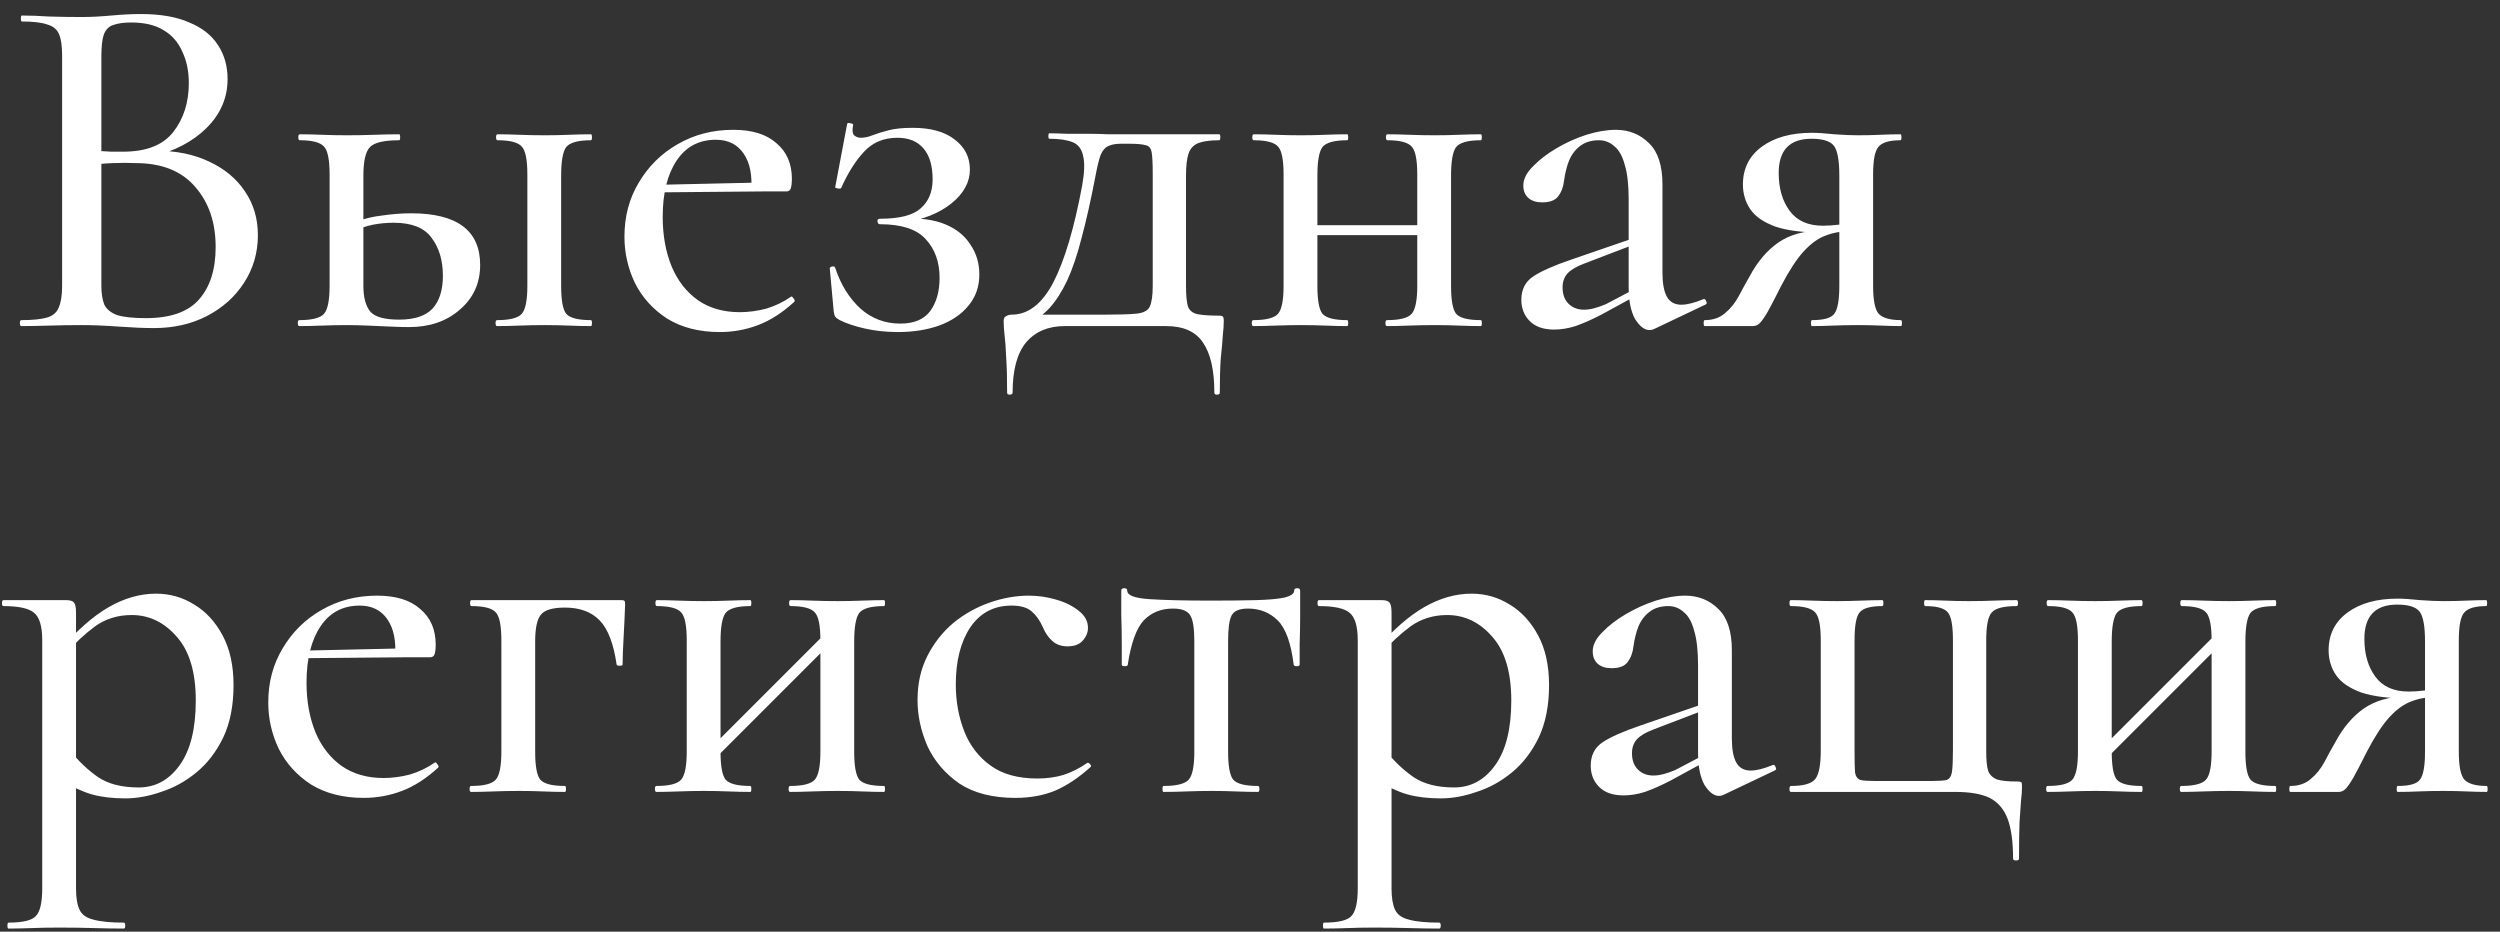 <?xml version="1.0" encoding="UTF-8"?> <svg xmlns="http://www.w3.org/2000/svg" width="161" height="60" viewBox="0 0 161 60" fill="none"><rect x="0" y="0" width="161" height="60" fill="#333333" stroke="none"/><path d="M9.664 10.12L10.016 9.704C11.339 9.704 12.491 9.939 13.472 10.408C14.475 10.877 15.243 11.517 15.776 12.328C16.331 13.139 16.608 14.077 16.608 15.144C16.608 16.275 16.309 17.299 15.712 18.216C15.136 19.112 14.336 19.827 13.312 20.36C12.309 20.872 11.179 21.128 9.92 21.128C9.28 21.128 8.523 21.096 7.648 21.032C6.773 20.968 5.973 20.936 5.248 20.936C4.523 20.936 3.829 20.947 3.168 20.968C2.507 20.989 1.909 21 1.376 21C1.312 21 1.28 20.936 1.28 20.808C1.28 20.68 1.312 20.616 1.376 20.616C2.08 20.616 2.624 20.563 3.008 20.456C3.392 20.349 3.648 20.136 3.776 19.816C3.925 19.496 4 19.027 4 18.408V3.592C4 2.973 3.936 2.515 3.808 2.216C3.68 1.896 3.424 1.683 3.04 1.576C2.677 1.448 2.133 1.384 1.408 1.384C1.365 1.384 1.344 1.32 1.344 1.192C1.344 1.064 1.365 1 1.408 1C1.941 1 2.528 1.021 3.168 1.064C3.829 1.085 4.523 1.096 5.248 1.096C5.824 1.096 6.464 1.064 7.168 1C7.872 0.936 8.501 0.904 9.056 0.904C10.336 0.904 11.381 1.085 12.192 1.448C13.024 1.789 13.643 2.28 14.048 2.92C14.453 3.539 14.656 4.264 14.656 5.096C14.656 6.291 14.208 7.336 13.312 8.232C12.416 9.128 11.2 9.757 9.664 10.12ZM8.448 1.448C7.979 1.448 7.595 1.501 7.296 1.608C7.019 1.693 6.816 1.896 6.688 2.216C6.581 2.515 6.528 2.995 6.528 3.656V9.928L5.472 9.672C6.155 9.715 6.72 9.747 7.168 9.768C7.616 9.768 7.872 9.768 7.936 9.768C9.429 9.768 10.507 9.341 11.168 8.488C11.829 7.635 12.16 6.589 12.16 5.352C12.16 4.584 12.021 3.912 11.744 3.336C11.488 2.739 11.093 2.28 10.56 1.96C10.027 1.619 9.323 1.448 8.448 1.448ZM9.408 20.488C10.965 20.488 12.096 20.093 12.8 19.304C13.525 18.493 13.888 17.363 13.888 15.912C13.888 14.333 13.451 13.043 12.576 12.04C11.701 11.016 10.421 10.504 8.736 10.504C8.309 10.483 7.819 10.483 7.264 10.504C6.709 10.525 6.144 10.579 5.568 10.664L6.528 10.312V18.408C6.528 18.899 6.592 19.304 6.72 19.624C6.869 19.923 7.147 20.147 7.552 20.296C7.979 20.424 8.597 20.488 9.408 20.488ZM32.01 21C31.946 21 31.914 20.936 31.914 20.808C31.914 20.68 31.946 20.616 32.01 20.616C32.842 20.616 33.375 20.477 33.61 20.2C33.845 19.923 33.962 19.325 33.962 18.408V11.24C33.962 10.301 33.845 9.704 33.61 9.448C33.375 9.171 32.853 9.032 32.042 9.032C31.978 9.032 31.946 8.968 31.946 8.84C31.946 8.712 31.978 8.648 32.042 8.648C32.447 8.648 32.917 8.659 33.45 8.68C33.983 8.701 34.527 8.712 35.082 8.712C35.615 8.712 36.138 8.701 36.65 8.68C37.183 8.659 37.653 8.648 38.058 8.648C38.101 8.648 38.122 8.712 38.122 8.84C38.122 8.968 38.101 9.032 38.058 9.032C37.226 9.032 36.693 9.181 36.458 9.48C36.245 9.779 36.138 10.387 36.138 11.304V18.408C36.138 19.325 36.245 19.923 36.458 20.2C36.693 20.477 37.226 20.616 38.058 20.616C38.101 20.616 38.122 20.68 38.122 20.808C38.122 20.936 38.101 21 38.058 21C37.631 21 37.162 20.989 36.65 20.968C36.138 20.947 35.615 20.936 35.082 20.936C34.527 20.936 33.983 20.947 33.45 20.968C32.917 20.989 32.437 21 32.01 21ZM23.402 11.304V18.408C23.402 19.155 23.551 19.709 23.85 20.072C24.149 20.413 24.767 20.584 25.706 20.584C26.687 20.584 27.402 20.349 27.85 19.88C28.298 19.389 28.522 18.685 28.522 17.768C28.522 16.765 28.277 15.944 27.786 15.304C27.317 14.664 26.506 14.344 25.354 14.344C24.906 14.344 24.458 14.387 24.01 14.472C23.583 14.557 23.125 14.717 22.634 14.952L22.442 14.472C23.125 14.173 23.807 13.981 24.49 13.896C25.194 13.789 25.855 13.736 26.474 13.736C29.439 13.736 30.922 14.845 30.922 17.064C30.922 18.237 30.485 19.197 29.61 19.944C28.757 20.691 27.669 21.064 26.346 21.064C26.005 21.064 25.599 21.053 25.13 21.032C24.661 21.011 24.181 20.989 23.69 20.968C23.199 20.947 22.751 20.936 22.346 20.936C21.791 20.936 21.247 20.947 20.714 20.968C20.181 20.989 19.701 21 19.274 21C19.21 21 19.178 20.936 19.178 20.808C19.178 20.68 19.21 20.616 19.274 20.616C20.106 20.616 20.639 20.477 20.874 20.2C21.109 19.923 21.226 19.325 21.226 18.408V11.24C21.226 10.301 21.109 9.704 20.874 9.448C20.639 9.171 20.117 9.032 19.306 9.032C19.242 9.032 19.21 8.968 19.21 8.84C19.21 8.712 19.242 8.648 19.306 8.648C19.711 8.648 20.181 8.659 20.714 8.68C21.247 8.701 21.791 8.712 22.346 8.712C22.965 8.712 23.562 8.701 24.138 8.68C24.714 8.659 25.237 8.648 25.706 8.648C25.749 8.648 25.77 8.712 25.77 8.84C25.77 8.968 25.749 9.032 25.706 9.032C24.725 9.032 24.095 9.181 23.818 9.48C23.541 9.779 23.402 10.387 23.402 11.304ZM46.358 21.384C45.035 21.384 43.904 21.096 42.966 20.52C42.048 19.923 41.355 19.155 40.886 18.216C40.438 17.277 40.214 16.285 40.214 15.24C40.214 13.939 40.523 12.776 41.142 11.752C41.76 10.707 42.592 9.885 43.638 9.288C44.704 8.669 45.899 8.36 47.222 8.36C48.438 8.36 49.366 8.648 50.006 9.224C50.667 9.779 50.998 10.547 50.998 11.528C50.998 11.763 50.976 11.955 50.934 12.104C50.891 12.253 50.795 12.328 50.646 12.328H48.374C48.459 11.304 48.299 10.493 47.894 9.896C47.488 9.299 46.891 9 46.102 9C45.014 9 44.171 9.448 43.574 10.344C42.976 11.24 42.678 12.445 42.678 13.96C42.678 15.155 42.87 16.221 43.254 17.16C43.638 18.077 44.203 18.803 44.95 19.336C45.696 19.848 46.592 20.104 47.638 20.104C48.192 20.104 48.758 20.029 49.334 19.88C49.91 19.709 50.443 19.453 50.934 19.112C50.976 19.069 51.03 19.101 51.094 19.208C51.179 19.293 51.2 19.368 51.158 19.432C50.39 20.136 49.611 20.637 48.822 20.936C48.032 21.235 47.211 21.384 46.358 21.384ZM41.942 12.392L41.91 11.912L49.11 11.752V12.328L41.942 12.392ZM57.981 20.84C58.856 20.84 59.496 20.573 59.901 20.04C60.306 19.485 60.509 18.771 60.509 17.896C60.509 16.872 60.21 16.04 59.613 15.4C59.037 14.76 58.056 14.44 56.669 14.44C56.584 14.44 56.53 14.387 56.509 14.28C56.488 14.152 56.541 14.088 56.669 14.088C57.928 14.088 58.802 13.864 59.293 13.416C59.805 12.968 60.061 12.349 60.061 11.56C60.061 10.685 59.869 10.024 59.485 9.576C59.101 9.107 58.536 8.872 57.789 8.872C56.914 8.872 56.2 9.171 55.645 9.768C55.09 10.365 54.6 11.144 54.173 12.104C54.152 12.147 54.077 12.157 53.949 12.136C53.821 12.115 53.768 12.083 53.789 12.04L54.557 7.976C54.578 7.912 54.653 7.901 54.781 7.944C54.909 7.965 54.962 7.997 54.941 8.04C54.877 8.381 54.898 8.605 55.005 8.712C55.133 8.819 55.272 8.872 55.421 8.872C55.677 8.872 55.933 8.819 56.189 8.712C56.466 8.605 56.808 8.499 57.213 8.392C57.618 8.285 58.141 8.232 58.781 8.232C59.954 8.232 60.861 8.488 61.501 9C62.141 9.491 62.461 10.131 62.461 10.92C62.461 11.731 62.066 12.456 61.277 13.096C60.488 13.736 59.432 14.152 58.109 14.344L58.173 14.088C59.24 14.024 60.136 14.141 60.861 14.44C61.586 14.739 62.13 15.176 62.493 15.752C62.877 16.307 63.069 16.947 63.069 17.672C63.069 18.461 62.834 19.133 62.365 19.688C61.917 20.243 61.288 20.669 60.477 20.968C59.688 21.245 58.802 21.384 57.821 21.384C57.074 21.384 56.37 21.309 55.709 21.16C55.048 21.011 54.504 20.829 54.077 20.616C53.928 20.531 53.832 20.456 53.789 20.392C53.746 20.328 53.714 20.221 53.693 20.072L53.437 17.288C53.437 17.224 53.49 17.181 53.597 17.16C53.704 17.139 53.768 17.171 53.789 17.256C54.152 18.344 54.696 19.219 55.421 19.88C56.146 20.52 57 20.84 57.981 20.84ZM64.859 25.288C64.859 24.307 64.838 23.539 64.796 22.984C64.774 22.429 64.742 21.981 64.7 21.64C64.657 21.299 64.635 20.979 64.635 20.68C64.635 20.509 64.689 20.403 64.796 20.36C64.902 20.296 65.019 20.264 65.147 20.264C66.214 20.264 67.11 19.571 67.835 18.184C68.561 16.776 69.18 14.696 69.692 11.944C69.841 11.112 69.862 10.483 69.755 10.056C69.67 9.608 69.446 9.309 69.084 9.16C68.721 9.011 68.219 8.936 67.579 8.936C67.537 8.936 67.516 8.883 67.516 8.776C67.516 8.648 67.537 8.584 67.579 8.584C67.878 8.584 68.251 8.595 68.7 8.616C69.147 8.616 69.606 8.616 70.076 8.616C70.545 8.616 70.972 8.627 71.356 8.648C71.761 8.648 72.038 8.648 72.188 8.648H78.523C78.566 8.648 78.588 8.712 78.588 8.84C78.588 8.968 78.566 9.032 78.523 9.032C77.926 9.032 77.468 9.096 77.147 9.224C76.849 9.352 76.646 9.576 76.54 9.896C76.433 10.216 76.379 10.685 76.379 11.304V18.408C76.379 19.027 76.422 19.475 76.507 19.752C76.614 20.008 76.817 20.168 77.115 20.232C77.436 20.296 77.894 20.328 78.492 20.328C78.641 20.328 78.726 20.349 78.748 20.392C78.79 20.413 78.811 20.509 78.811 20.68C78.811 20.936 78.79 21.245 78.748 21.608C78.726 21.992 78.683 22.472 78.62 23.048C78.577 23.624 78.555 24.371 78.555 25.288C78.555 25.373 78.492 25.416 78.364 25.416C78.257 25.416 78.204 25.373 78.204 25.288C78.204 23.837 77.958 22.76 77.468 22.056C76.998 21.352 76.209 21 75.1 21H68.572C67.505 21 66.673 21.352 66.076 22.056C65.499 22.76 65.212 23.837 65.212 25.288C65.212 25.373 65.147 25.416 65.019 25.416C64.913 25.416 64.859 25.373 64.859 25.288ZM66.076 20.936L66.364 20.264H71.1C72.059 20.264 72.753 20.243 73.18 20.2C73.627 20.157 73.915 20.008 74.043 19.752C74.171 19.475 74.236 19.027 74.236 18.408V11.24C74.236 10.557 74.214 10.088 74.171 9.832C74.129 9.555 74.001 9.395 73.787 9.352C73.574 9.288 73.212 9.256 72.7 9.256H72.188C71.846 9.256 71.569 9.309 71.356 9.416C71.163 9.501 71.004 9.693 70.876 9.992C70.769 10.291 70.662 10.728 70.555 11.304C70.257 12.861 69.958 14.195 69.659 15.304C69.382 16.392 69.073 17.309 68.731 18.056C68.39 18.781 68.006 19.379 67.579 19.848C67.153 20.296 66.651 20.659 66.076 20.936ZM83.688 15.144V14.504H92.296V15.144H83.688ZM82.663 18.408V11.24C82.663 10.301 82.546 9.704 82.311 9.448C82.077 9.171 81.554 9.032 80.743 9.032C80.68 9.032 80.647 8.968 80.647 8.84C80.647 8.712 80.68 8.648 80.743 8.648C81.149 8.648 81.618 8.659 82.151 8.68C82.685 8.701 83.229 8.712 83.784 8.712C84.317 8.712 84.84 8.701 85.352 8.68C85.885 8.659 86.354 8.648 86.76 8.648C86.802 8.648 86.823 8.712 86.823 8.84C86.823 8.968 86.802 9.032 86.76 9.032C85.927 9.032 85.394 9.181 85.159 9.48C84.946 9.779 84.84 10.387 84.84 11.304V18.408C84.84 19.325 84.946 19.923 85.159 20.2C85.394 20.477 85.927 20.616 86.76 20.616C86.802 20.616 86.823 20.68 86.823 20.808C86.823 20.936 86.802 21 86.76 21C86.333 21 85.864 20.989 85.352 20.968C84.84 20.947 84.317 20.936 83.784 20.936C83.229 20.936 82.685 20.947 82.151 20.968C81.618 20.989 81.138 21 80.712 21C80.647 21 80.615 20.936 80.615 20.808C80.615 20.68 80.647 20.616 80.712 20.616C81.543 20.616 82.077 20.477 82.311 20.2C82.546 19.923 82.663 19.325 82.663 18.408ZM91.272 18.408V11.24C91.272 10.301 91.154 9.704 90.919 9.448C90.685 9.171 90.162 9.032 89.352 9.032C89.287 9.032 89.255 8.968 89.255 8.84C89.255 8.712 89.287 8.648 89.352 8.648C89.757 8.648 90.226 8.659 90.76 8.68C91.293 8.701 91.837 8.712 92.391 8.712C92.925 8.712 93.448 8.701 93.96 8.68C94.493 8.659 94.962 8.648 95.368 8.648C95.41 8.648 95.431 8.712 95.431 8.84C95.431 8.968 95.41 9.032 95.368 9.032C94.535 9.032 94.002 9.181 93.767 9.48C93.554 9.779 93.448 10.387 93.448 11.304V18.408C93.448 19.325 93.554 19.923 93.767 20.2C94.002 20.477 94.535 20.616 95.368 20.616C95.41 20.616 95.431 20.68 95.431 20.808C95.431 20.936 95.41 21 95.368 21C94.941 21 94.472 20.989 93.96 20.968C93.448 20.947 92.925 20.936 92.391 20.936C91.837 20.936 91.282 20.947 90.728 20.968C90.194 20.989 89.725 21 89.32 21C89.255 21 89.224 20.936 89.224 20.808C89.224 20.68 89.255 20.616 89.32 20.616C90.151 20.616 90.685 20.477 90.919 20.2C91.154 19.923 91.272 19.325 91.272 18.408ZM106.518 21.192C106.433 21.235 106.337 21.256 106.23 21.256C105.91 21.256 105.601 21.021 105.302 20.552C105.025 20.061 104.886 19.368 104.886 18.472V12.84C104.886 11.901 104.801 11.155 104.63 10.6C104.481 10.045 104.257 9.651 103.958 9.416C103.681 9.16 103.35 9.032 102.966 9.032C102.497 9.032 102.102 9.149 101.782 9.384C101.462 9.619 101.217 9.939 101.046 10.344C100.897 10.728 100.79 11.155 100.726 11.624C100.684 12.029 100.556 12.371 100.342 12.648C100.15 12.904 99.809 13.032 99.318 13.032C98.934 13.032 98.636 12.936 98.422 12.744C98.209 12.552 98.102 12.285 98.102 11.944C98.102 11.539 98.305 11.133 98.71 10.728C99.116 10.301 99.628 9.907 100.246 9.544C100.865 9.181 101.505 8.893 102.166 8.68C102.849 8.467 103.478 8.36 104.054 8.36C104.908 8.36 105.622 8.648 106.198 9.224C106.774 9.779 107.062 10.664 107.062 11.88V17.544C107.062 18.248 107.158 18.771 107.35 19.112C107.542 19.453 107.852 19.624 108.278 19.624C108.641 19.624 109.11 19.507 109.686 19.272C109.772 19.229 109.836 19.272 109.878 19.4C109.942 19.507 109.921 19.581 109.814 19.624L106.518 21.192ZM100.086 21.224C99.404 21.224 98.881 21.043 98.518 20.68C98.156 20.317 97.974 19.859 97.974 19.304C97.974 18.643 98.23 18.141 98.742 17.8C99.254 17.459 100.076 17.096 101.206 16.712L105.206 15.336L105.302 15.72L102.038 16.968C101.526 17.16 101.164 17.373 100.95 17.608C100.737 17.843 100.63 18.141 100.63 18.504C100.63 18.952 100.758 19.304 101.014 19.56C101.27 19.816 101.601 19.944 102.006 19.944C102.22 19.944 102.444 19.912 102.678 19.848C102.913 19.784 103.158 19.699 103.414 19.592L105.846 18.312L105.878 18.76L103.126 20.264C102.508 20.584 101.953 20.829 101.462 21C100.993 21.149 100.534 21.224 100.086 21.224ZM122.42 20.616C122.462 20.616 122.484 20.68 122.484 20.808C122.484 20.936 122.462 21 122.42 21C122.057 21 121.63 20.989 121.14 20.968C120.67 20.947 120.169 20.936 119.636 20.936C119.06 20.936 118.526 20.947 118.036 20.968C117.566 20.989 117.118 21 116.692 21C116.649 21 116.628 20.936 116.628 20.808C116.628 20.68 116.649 20.616 116.692 20.616C117.46 20.616 117.94 20.477 118.132 20.2C118.345 19.923 118.452 19.325 118.452 18.408V14.824L119.156 14.888C118.58 14.888 118.046 14.984 117.556 15.176C117.086 15.347 116.617 15.688 116.148 16.2C115.7 16.691 115.22 17.427 114.708 18.408C114.345 19.133 114.057 19.688 113.844 20.072C113.63 20.435 113.46 20.68 113.332 20.808C113.204 20.936 113.054 21 112.884 21H109.78C109.737 21 109.716 20.936 109.716 20.808C109.716 20.68 109.737 20.616 109.78 20.616C110.313 20.616 110.75 20.467 111.092 20.168C111.454 19.869 111.753 19.496 111.988 19.048C112.222 18.6 112.457 18.173 112.692 17.768C113.182 16.851 113.79 16.136 114.516 15.624C115.262 15.112 116.18 14.856 117.268 14.856L117.492 14.984C116.169 14.984 115.124 14.856 114.356 14.6C113.588 14.323 113.044 13.949 112.724 13.48C112.404 13.011 112.244 12.477 112.244 11.88C112.244 10.856 112.649 10.045 113.46 9.448C114.27 8.851 115.348 8.552 116.692 8.552C117.054 8.552 117.534 8.584 118.132 8.648C118.729 8.691 119.23 8.712 119.636 8.712C120.169 8.712 120.66 8.701 121.108 8.68C121.577 8.659 122.004 8.648 122.388 8.648C122.43 8.648 122.452 8.712 122.452 8.84C122.452 8.968 122.43 9.032 122.388 9.032C121.684 9.032 121.214 9.171 120.98 9.448C120.745 9.704 120.628 10.301 120.628 11.24V18.408C120.628 19.325 120.745 19.923 120.98 20.2C121.236 20.477 121.716 20.616 122.42 20.616ZM114.548 11.144C114.548 12.125 114.782 12.936 115.252 13.576C115.721 14.216 116.436 14.536 117.396 14.536C117.694 14.536 118.025 14.515 118.388 14.472C118.75 14.429 119.038 14.387 119.252 14.344L118.452 14.632V11.304C118.452 10.323 118.334 9.683 118.1 9.384C117.865 9.085 117.385 8.936 116.66 8.936C115.252 8.936 114.548 9.672 114.548 11.144ZM0.544 59.8C0.501 59.8 0.48 59.736 0.48 59.608C0.48 59.48 0.501 59.416 0.544 59.416C1.461 59.416 2.048 59.277 2.304 59C2.581 58.723 2.72 58.125 2.72 57.208V41.24C2.72 40.323 2.539 39.725 2.176 39.448C1.835 39.171 1.184 39.032 0.224 39.032C0.16 39.032 0.128 38.968 0.128 38.84C0.128 38.712 0.16 38.648 0.224 38.648C0.693 38.648 1.173 38.648 1.664 38.648C2.176 38.648 2.656 38.648 3.104 38.648C3.552 38.648 3.936 38.648 4.256 38.648C4.512 38.648 4.683 38.701 4.768 38.808C4.853 38.915 4.896 39.128 4.896 39.448V57.208C4.896 57.805 4.971 58.264 5.12 58.584C5.269 58.904 5.568 59.117 6.016 59.224C6.464 59.352 7.115 59.416 7.968 59.416C8.032 59.416 8.064 59.48 8.064 59.608C8.064 59.736 8.032 59.8 7.968 59.8C7.392 59.8 6.752 59.789 6.048 59.768C5.344 59.747 4.597 59.736 3.808 59.736C3.211 59.736 2.624 59.747 2.048 59.768C1.472 59.789 0.971 59.8 0.544 59.8ZM8.064 51.416C7.253 51.416 6.539 51.331 5.92 51.16C5.323 50.989 4.629 50.669 3.84 50.2L4.544 48.376C5.077 49.037 5.664 49.592 6.304 50.04C6.965 50.488 7.84 50.712 8.928 50.712C9.995 50.712 10.869 50.243 11.552 49.304C12.256 48.344 12.608 46.947 12.608 45.112C12.608 43.299 12.203 41.933 11.392 41.016C10.581 40.077 9.611 39.608 8.48 39.608C7.584 39.608 6.795 39.853 6.112 40.344C5.451 40.835 4.811 41.432 4.192 42.136L3.872 41.848C4.96 40.589 6.005 39.672 7.008 39.096C8.011 38.52 9.024 38.232 10.048 38.232C10.944 38.232 11.765 38.467 12.512 38.936C13.259 39.384 13.867 40.045 14.336 40.92C14.805 41.795 15.04 42.861 15.04 44.12C15.04 45.443 14.816 46.573 14.368 47.512C13.92 48.429 13.344 49.176 12.64 49.752C11.936 50.328 11.179 50.744 10.368 51C9.579 51.277 8.811 51.416 8.064 51.416ZM23.42 51.384C22.098 51.384 20.967 51.096 20.028 50.52C19.111 49.923 18.418 49.155 17.948 48.216C17.5 47.277 17.276 46.285 17.276 45.24C17.276 43.939 17.586 42.776 18.204 41.752C18.823 40.707 19.655 39.885 20.7 39.288C21.767 38.669 22.962 38.36 24.284 38.36C25.5 38.36 26.428 38.648 27.068 39.224C27.73 39.779 28.06 40.547 28.06 41.528C28.06 41.763 28.039 41.955 27.996 42.104C27.954 42.253 27.858 42.328 27.708 42.328H25.436C25.522 41.304 25.362 40.493 24.956 39.896C24.551 39.299 23.954 39 23.164 39C22.076 39 21.234 39.448 20.636 40.344C20.039 41.24 19.74 42.445 19.74 43.96C19.74 45.155 19.932 46.221 20.316 47.16C20.7 48.077 21.266 48.803 22.012 49.336C22.759 49.848 23.655 50.104 24.7 50.104C25.255 50.104 25.82 50.029 26.396 49.88C26.972 49.709 27.506 49.453 27.996 49.112C28.039 49.069 28.092 49.101 28.156 49.208C28.242 49.293 28.263 49.368 28.22 49.432C27.452 50.136 26.674 50.637 25.884 50.936C25.095 51.235 24.274 51.384 23.42 51.384ZM19.004 42.392L18.972 41.912L26.172 41.752V42.328L19.004 42.392ZM40.001 38.648C40.129 38.648 40.203 38.669 40.224 38.712C40.246 38.733 40.257 38.808 40.257 38.936C40.235 39.576 40.203 40.28 40.16 41.048C40.118 41.795 40.096 42.381 40.096 42.808C40.096 42.851 40.032 42.872 39.904 42.872C39.798 42.872 39.734 42.851 39.712 42.808C39.52 41.464 39.158 40.515 38.624 39.96C38.091 39.405 37.344 39.128 36.385 39.128C35.574 39.128 35.051 39.288 34.816 39.608C34.582 39.907 34.465 40.472 34.465 41.304V48.408C34.465 49.325 34.571 49.923 34.785 50.2C35.019 50.477 35.553 50.616 36.385 50.616C36.427 50.616 36.449 50.68 36.449 50.808C36.449 50.936 36.427 51 36.385 51C35.958 51 35.489 50.989 34.977 50.968C34.465 50.947 33.942 50.936 33.408 50.936C32.854 50.936 32.31 50.947 31.776 50.968C31.243 50.989 30.763 51 30.337 51C30.273 51 30.241 50.936 30.241 50.808C30.241 50.68 30.273 50.616 30.337 50.616C31.169 50.616 31.702 50.477 31.936 50.2C32.171 49.923 32.288 49.325 32.288 48.408V41.24C32.288 40.301 32.171 39.704 31.936 39.448C31.702 39.171 31.179 39.032 30.369 39.032C30.305 39.032 30.273 38.968 30.273 38.84C30.273 38.712 30.305 38.648 30.369 38.648H40.001ZM45.314 49.592L44.834 49.112L53.538 40.408L54.018 40.888L45.314 49.592ZM44.226 48.408V41.24C44.226 40.301 44.109 39.704 43.874 39.448C43.639 39.171 43.117 39.032 42.306 39.032C42.242 39.032 42.21 38.968 42.21 38.84C42.21 38.712 42.242 38.648 42.306 38.648C42.711 38.648 43.181 38.659 43.714 38.68C44.247 38.701 44.791 38.712 45.346 38.712C45.879 38.712 46.402 38.701 46.914 38.68C47.447 38.659 47.917 38.648 48.322 38.648C48.365 38.648 48.386 38.712 48.386 38.84C48.386 38.968 48.365 39.032 48.322 39.032C47.49 39.032 46.957 39.181 46.722 39.48C46.509 39.779 46.402 40.387 46.402 41.304V48.408C46.402 49.325 46.509 49.923 46.722 50.2C46.957 50.477 47.49 50.616 48.322 50.616C48.365 50.616 48.386 50.68 48.386 50.808C48.386 50.936 48.365 51 48.322 51C47.895 51 47.426 50.989 46.914 50.968C46.402 50.947 45.879 50.936 45.346 50.936C44.791 50.936 44.247 50.947 43.714 50.968C43.181 50.989 42.701 51 42.274 51C42.21 51 42.178 50.936 42.178 50.808C42.178 50.68 42.21 50.616 42.274 50.616C43.106 50.616 43.639 50.477 43.874 50.2C44.109 49.923 44.226 49.325 44.226 48.408ZM52.834 48.408V41.24C52.834 40.301 52.717 39.704 52.482 39.448C52.247 39.171 51.725 39.032 50.914 39.032C50.85 39.032 50.818 38.968 50.818 38.84C50.818 38.712 50.85 38.648 50.914 38.648C51.319 38.648 51.789 38.659 52.322 38.68C52.855 38.701 53.399 38.712 53.954 38.712C54.487 38.712 55.01 38.701 55.522 38.68C56.055 38.659 56.525 38.648 56.93 38.648C56.973 38.648 56.994 38.712 56.994 38.84C56.994 38.968 56.973 39.032 56.93 39.032C56.098 39.032 55.565 39.181 55.33 39.48C55.117 39.779 55.01 40.387 55.01 41.304V48.408C55.01 49.325 55.117 49.923 55.33 50.2C55.565 50.477 56.098 50.616 56.93 50.616C56.973 50.616 56.994 50.68 56.994 50.808C56.994 50.936 56.973 51 56.93 51C56.503 51 56.034 50.989 55.522 50.968C55.01 50.947 54.487 50.936 53.954 50.936C53.399 50.936 52.845 50.947 52.29 50.968C51.757 50.989 51.287 51 50.882 51C50.818 51 50.786 50.936 50.786 50.808C50.786 50.68 50.818 50.616 50.882 50.616C51.714 50.616 52.247 50.477 52.482 50.2C52.717 49.923 52.834 49.325 52.834 48.408ZM65.393 51.384C63.921 51.384 62.715 51.075 61.777 50.456C60.859 49.816 60.177 49.016 59.729 48.056C59.302 47.075 59.089 46.083 59.089 45.08C59.089 44.013 59.302 43.064 59.729 42.232C60.155 41.4 60.71 40.696 61.393 40.12C62.097 39.544 62.875 39.107 63.729 38.808C64.582 38.509 65.425 38.36 66.257 38.36C66.854 38.36 67.441 38.445 68.017 38.616C68.614 38.787 69.105 39.032 69.489 39.352C69.873 39.651 70.065 40.013 70.065 40.44C70.065 40.739 69.947 41.016 69.713 41.272C69.499 41.507 69.179 41.624 68.753 41.624C68.347 41.624 68.017 41.507 67.761 41.272C67.505 41.037 67.302 40.739 67.153 40.376C66.961 39.949 66.726 39.619 66.449 39.384C66.171 39.128 65.734 39 65.137 39C64.006 39 63.121 39.469 62.481 40.408C61.862 41.347 61.553 42.573 61.553 44.088C61.553 45.155 61.734 46.157 62.097 47.096C62.459 48.013 63.025 48.749 63.793 49.304C64.561 49.859 65.563 50.136 66.801 50.136C67.398 50.136 67.953 50.061 68.465 49.912C68.998 49.741 69.51 49.485 70.001 49.144C70.065 49.101 70.129 49.123 70.193 49.208C70.278 49.293 70.289 49.357 70.225 49.4C69.499 50.061 68.753 50.563 67.985 50.904C67.217 51.224 66.353 51.384 65.393 51.384ZM74.93 51C74.887 51 74.866 50.936 74.866 50.808C74.866 50.68 74.887 50.616 74.93 50.616C75.783 50.616 76.327 50.477 76.562 50.2C76.797 49.923 76.914 49.325 76.914 48.408V41.304C76.914 40.472 76.829 39.917 76.658 39.64C76.487 39.341 76.114 39.192 75.538 39.192C74.77 39.192 74.141 39.448 73.65 39.96C73.181 40.472 72.839 41.421 72.626 42.808C72.626 42.872 72.562 42.904 72.434 42.904C72.306 42.904 72.242 42.872 72.242 42.808C72.242 42.509 72.242 42.061 72.242 41.464C72.242 40.867 72.231 40.248 72.21 39.608C72.21 38.968 72.21 38.445 72.21 38.04C72.21 37.933 72.274 37.88 72.402 37.88C72.53 37.88 72.594 37.933 72.594 38.04C72.594 38.339 73.063 38.52 74.002 38.584C74.962 38.648 76.306 38.68 78.034 38.68C79.143 38.68 80.093 38.669 80.882 38.648C81.671 38.627 82.279 38.573 82.706 38.488C83.133 38.381 83.346 38.232 83.346 38.04C83.346 37.933 83.41 37.88 83.538 37.88C83.666 37.88 83.73 37.933 83.73 38.04C83.73 38.445 83.73 38.968 83.73 39.608C83.73 40.248 83.719 40.867 83.698 41.464C83.698 42.061 83.698 42.509 83.698 42.808C83.698 42.872 83.634 42.904 83.506 42.904C83.399 42.904 83.335 42.872 83.314 42.808C83.143 41.421 82.802 40.472 82.29 39.96C81.778 39.448 81.138 39.192 80.37 39.192C79.815 39.192 79.463 39.341 79.314 39.64C79.165 39.917 79.09 40.472 79.09 41.304V48.408C79.09 49.325 79.197 49.923 79.41 50.2C79.645 50.477 80.178 50.616 81.01 50.616C81.074 50.616 81.106 50.68 81.106 50.808C81.106 50.936 81.074 51 81.01 51C80.583 51 80.114 50.989 79.602 50.968C79.09 50.947 78.567 50.936 78.034 50.936C77.479 50.936 76.935 50.947 76.402 50.968C75.869 50.989 75.378 51 74.93 51ZM85.263 59.8C85.22 59.8 85.199 59.736 85.199 59.608C85.199 59.48 85.22 59.416 85.263 59.416C86.18 59.416 86.767 59.277 87.023 59C87.3 58.723 87.439 58.125 87.439 57.208V41.24C87.439 40.323 87.257 39.725 86.895 39.448C86.553 39.171 85.903 39.032 84.943 39.032C84.879 39.032 84.847 38.968 84.847 38.84C84.847 38.712 84.879 38.648 84.943 38.648C85.412 38.648 85.892 38.648 86.383 38.648C86.895 38.648 87.375 38.648 87.823 38.648C88.271 38.648 88.655 38.648 88.975 38.648C89.231 38.648 89.401 38.701 89.487 38.808C89.572 38.915 89.615 39.128 89.615 39.448V57.208C89.615 57.805 89.689 58.264 89.839 58.584C89.988 58.904 90.287 59.117 90.735 59.224C91.183 59.352 91.833 59.416 92.687 59.416C92.751 59.416 92.783 59.48 92.783 59.608C92.783 59.736 92.751 59.8 92.687 59.8C92.111 59.8 91.471 59.789 90.767 59.768C90.063 59.747 89.316 59.736 88.527 59.736C87.929 59.736 87.343 59.747 86.767 59.768C86.191 59.789 85.689 59.8 85.263 59.8ZM92.783 51.416C91.972 51.416 91.257 51.331 90.639 51.16C90.041 50.989 89.348 50.669 88.559 50.2L89.263 48.376C89.796 49.037 90.383 49.592 91.023 50.04C91.684 50.488 92.559 50.712 93.647 50.712C94.713 50.712 95.588 50.243 96.271 49.304C96.975 48.344 97.327 46.947 97.327 45.112C97.327 43.299 96.921 41.933 96.111 41.016C95.3 40.077 94.329 39.608 93.199 39.608C92.303 39.608 91.513 39.853 90.831 40.344C90.169 40.835 89.529 41.432 88.911 42.136L88.591 41.848C89.679 40.589 90.724 39.672 91.727 39.096C92.729 38.52 93.743 38.232 94.767 38.232C95.663 38.232 96.484 38.467 97.231 38.936C97.977 39.384 98.585 40.045 99.055 40.92C99.524 41.795 99.759 42.861 99.759 44.12C99.759 45.443 99.535 46.573 99.087 47.512C98.639 48.429 98.063 49.176 97.359 49.752C96.655 50.328 95.897 50.744 95.087 51C94.297 51.277 93.529 51.416 92.783 51.416ZM110.987 51.192C110.902 51.235 110.806 51.256 110.699 51.256C110.379 51.256 110.07 51.021 109.771 50.552C109.494 50.061 109.355 49.368 109.355 48.472V42.84C109.355 41.901 109.27 41.155 109.099 40.6C108.95 40.045 108.726 39.651 108.427 39.416C108.15 39.16 107.819 39.032 107.435 39.032C106.966 39.032 106.571 39.149 106.251 39.384C105.931 39.619 105.686 39.939 105.515 40.344C105.366 40.728 105.259 41.155 105.195 41.624C105.152 42.029 105.024 42.371 104.811 42.648C104.619 42.904 104.278 43.032 103.787 43.032C103.403 43.032 103.104 42.936 102.891 42.744C102.678 42.552 102.571 42.285 102.571 41.944C102.571 41.539 102.774 41.133 103.179 40.728C103.584 40.301 104.096 39.907 104.715 39.544C105.334 39.181 105.974 38.893 106.635 38.68C107.318 38.467 107.947 38.36 108.523 38.36C109.376 38.36 110.091 38.648 110.667 39.224C111.243 39.779 111.531 40.664 111.531 41.88V47.544C111.531 48.248 111.627 48.771 111.819 49.112C112.011 49.453 112.32 49.624 112.747 49.624C113.11 49.624 113.579 49.507 114.155 49.272C114.24 49.229 114.304 49.272 114.347 49.4C114.411 49.507 114.39 49.581 114.283 49.624L110.987 51.192ZM104.555 51.224C103.872 51.224 103.35 51.043 102.987 50.68C102.624 50.317 102.443 49.859 102.443 49.304C102.443 48.643 102.699 48.141 103.211 47.8C103.723 47.459 104.544 47.096 105.675 46.712L109.675 45.336L109.771 45.72L106.507 46.968C105.995 47.16 105.632 47.373 105.419 47.608C105.206 47.843 105.099 48.141 105.099 48.504C105.099 48.952 105.227 49.304 105.483 49.56C105.739 49.816 106.07 49.944 106.475 49.944C106.688 49.944 106.912 49.912 107.147 49.848C107.382 49.784 107.627 49.699 107.883 49.592L110.315 48.312L110.347 48.76L107.595 50.264C106.976 50.584 106.422 50.829 105.931 51C105.462 51.149 105.003 51.224 104.555 51.224ZM125.929 51H115.337C115.273 51 115.241 50.936 115.241 50.808C115.241 50.68 115.273 50.616 115.337 50.616C116.147 50.616 116.67 50.467 116.905 50.168C117.139 49.869 117.257 49.261 117.257 48.344V41.24C117.257 40.301 117.139 39.704 116.905 39.448C116.67 39.171 116.147 39.032 115.337 39.032C115.273 39.032 115.241 38.968 115.241 38.84C115.241 38.712 115.273 38.648 115.337 38.648C115.742 38.648 116.201 38.659 116.713 38.68C117.246 38.701 117.769 38.712 118.281 38.712C118.814 38.712 119.337 38.701 119.849 38.68C120.361 38.659 120.819 38.648 121.225 38.648C121.267 38.648 121.289 38.712 121.289 38.84C121.289 38.968 121.267 39.032 121.225 39.032C120.457 39.032 119.966 39.171 119.753 39.448C119.539 39.704 119.433 40.301 119.433 41.24V48.408C119.433 49.027 119.443 49.475 119.465 49.752C119.507 50.008 119.625 50.168 119.817 50.232C120.009 50.275 120.318 50.296 120.745 50.296H124.361C124.83 50.296 125.161 50.275 125.353 50.232C125.545 50.168 125.662 49.997 125.705 49.72C125.747 49.443 125.769 48.984 125.769 48.344V41.24C125.769 40.301 125.662 39.704 125.449 39.448C125.235 39.171 124.745 39.032 123.977 39.032C123.934 39.032 123.913 38.968 123.913 38.84C123.913 38.712 123.934 38.648 123.977 38.648C124.382 38.648 124.819 38.659 125.289 38.68C125.779 38.701 126.281 38.712 126.793 38.712C127.369 38.712 127.913 38.701 128.425 38.68C128.958 38.659 129.438 38.648 129.865 38.648C129.929 38.648 129.961 38.712 129.961 38.84C129.961 38.968 129.929 39.032 129.865 39.032C129.033 39.032 128.499 39.171 128.265 39.448C128.03 39.704 127.913 40.301 127.913 41.24V48.408C127.913 48.963 127.955 49.379 128.041 49.656C128.147 49.912 128.339 50.093 128.617 50.2C128.894 50.285 129.31 50.328 129.865 50.328C130.057 50.328 130.163 50.349 130.185 50.392C130.206 50.413 130.217 50.509 130.217 50.68C130.217 50.936 130.195 51.235 130.153 51.576C130.131 51.917 130.099 52.376 130.057 52.952C130.035 53.528 130.025 54.307 130.025 55.288C130.025 55.373 129.961 55.416 129.833 55.416C129.705 55.416 129.641 55.373 129.641 55.288C129.641 54.2 129.523 53.347 129.289 52.728C129.054 52.109 128.67 51.661 128.137 51.384C127.603 51.128 126.867 51 125.929 51ZM134.908 49.592L134.428 49.112L143.132 40.408L143.612 40.888L134.908 49.592ZM133.82 48.408V41.24C133.82 40.301 133.702 39.704 133.468 39.448C133.233 39.171 132.71 39.032 131.9 39.032C131.836 39.032 131.804 38.968 131.804 38.84C131.804 38.712 131.836 38.648 131.9 38.648C132.305 38.648 132.774 38.659 133.308 38.68C133.841 38.701 134.385 38.712 134.94 38.712C135.473 38.712 135.996 38.701 136.508 38.68C137.041 38.659 137.51 38.648 137.916 38.648C137.958 38.648 137.98 38.712 137.98 38.84C137.98 38.968 137.958 39.032 137.916 39.032C137.084 39.032 136.55 39.181 136.316 39.48C136.102 39.779 135.996 40.387 135.996 41.304V48.408C135.996 49.325 136.102 49.923 136.316 50.2C136.55 50.477 137.084 50.616 137.916 50.616C137.958 50.616 137.98 50.68 137.98 50.808C137.98 50.936 137.958 51 137.916 51C137.489 51 137.02 50.989 136.508 50.968C135.996 50.947 135.473 50.936 134.94 50.936C134.385 50.936 133.841 50.947 133.308 50.968C132.774 50.989 132.294 51 131.868 51C131.804 51 131.772 50.936 131.772 50.808C131.772 50.68 131.804 50.616 131.868 50.616C132.7 50.616 133.233 50.477 133.468 50.2C133.702 49.923 133.82 49.325 133.82 48.408ZM142.428 48.408V41.24C142.428 40.301 142.31 39.704 142.076 39.448C141.841 39.171 141.318 39.032 140.508 39.032C140.444 39.032 140.412 38.968 140.412 38.84C140.412 38.712 140.444 38.648 140.508 38.648C140.913 38.648 141.382 38.659 141.916 38.68C142.449 38.701 142.993 38.712 143.548 38.712C144.081 38.712 144.604 38.701 145.116 38.68C145.649 38.659 146.118 38.648 146.524 38.648C146.566 38.648 146.588 38.712 146.588 38.84C146.588 38.968 146.566 39.032 146.524 39.032C145.692 39.032 145.158 39.181 144.924 39.48C144.71 39.779 144.604 40.387 144.604 41.304V48.408C144.604 49.325 144.71 49.923 144.924 50.2C145.158 50.477 145.692 50.616 146.524 50.616C146.566 50.616 146.588 50.68 146.588 50.808C146.588 50.936 146.566 51 146.524 51C146.097 51 145.628 50.989 145.116 50.968C144.604 50.947 144.081 50.936 143.548 50.936C142.993 50.936 142.438 50.947 141.884 50.968C141.35 50.989 140.881 51 140.476 51C140.412 51 140.38 50.936 140.38 50.808C140.38 50.68 140.412 50.616 140.476 50.616C141.308 50.616 141.841 50.477 142.076 50.2C142.31 49.923 142.428 49.325 142.428 48.408ZM160.139 50.616C160.181 50.616 160.203 50.68 160.203 50.808C160.203 50.936 160.181 51 160.139 51C159.776 51 159.349 50.989 158.859 50.968C158.389 50.947 157.888 50.936 157.355 50.936C156.779 50.936 156.245 50.947 155.755 50.968C155.285 50.989 154.837 51 154.411 51C154.368 51 154.347 50.936 154.347 50.808C154.347 50.68 154.368 50.616 154.411 50.616C155.179 50.616 155.659 50.477 155.851 50.2C156.064 49.923 156.171 49.325 156.171 48.408V44.824L156.875 44.888C156.299 44.888 155.765 44.984 155.275 45.176C154.805 45.347 154.336 45.688 153.867 46.2C153.419 46.691 152.939 47.427 152.427 48.408C152.064 49.133 151.776 49.688 151.562 50.072C151.349 50.435 151.179 50.68 151.051 50.808C150.923 50.936 150.773 51 150.603 51H147.498C147.456 51 147.434 50.936 147.434 50.808C147.434 50.68 147.456 50.616 147.498 50.616C148.032 50.616 148.469 50.467 148.811 50.168C149.173 49.869 149.472 49.496 149.707 49.048C149.941 48.6 150.176 48.173 150.411 47.768C150.901 46.851 151.509 46.136 152.235 45.624C152.981 45.112 153.899 44.856 154.987 44.856L155.211 44.984C153.888 44.984 152.843 44.856 152.075 44.6C151.307 44.323 150.763 43.949 150.443 43.48C150.123 43.011 149.963 42.477 149.963 41.88C149.963 40.856 150.368 40.045 151.179 39.448C151.989 38.851 153.067 38.552 154.411 38.552C154.773 38.552 155.253 38.584 155.851 38.648C156.448 38.691 156.949 38.712 157.355 38.712C157.888 38.712 158.379 38.701 158.827 38.68C159.296 38.659 159.723 38.648 160.107 38.648C160.149 38.648 160.171 38.712 160.171 38.84C160.171 38.968 160.149 39.032 160.107 39.032C159.403 39.032 158.933 39.171 158.699 39.448C158.464 39.704 158.347 40.301 158.347 41.24V48.408C158.347 49.325 158.464 49.923 158.699 50.2C158.955 50.477 159.435 50.616 160.139 50.616ZM152.266 41.144C152.266 42.125 152.501 42.936 152.971 43.576C153.44 44.216 154.155 44.536 155.115 44.536C155.413 44.536 155.744 44.515 156.107 44.472C156.469 44.429 156.757 44.387 156.97 44.344L156.171 44.632V41.304C156.171 40.323 156.053 39.683 155.819 39.384C155.584 39.085 155.104 38.936 154.379 38.936C152.971 38.936 152.266 39.672 152.266 41.144Z" fill="white"></path></svg> 